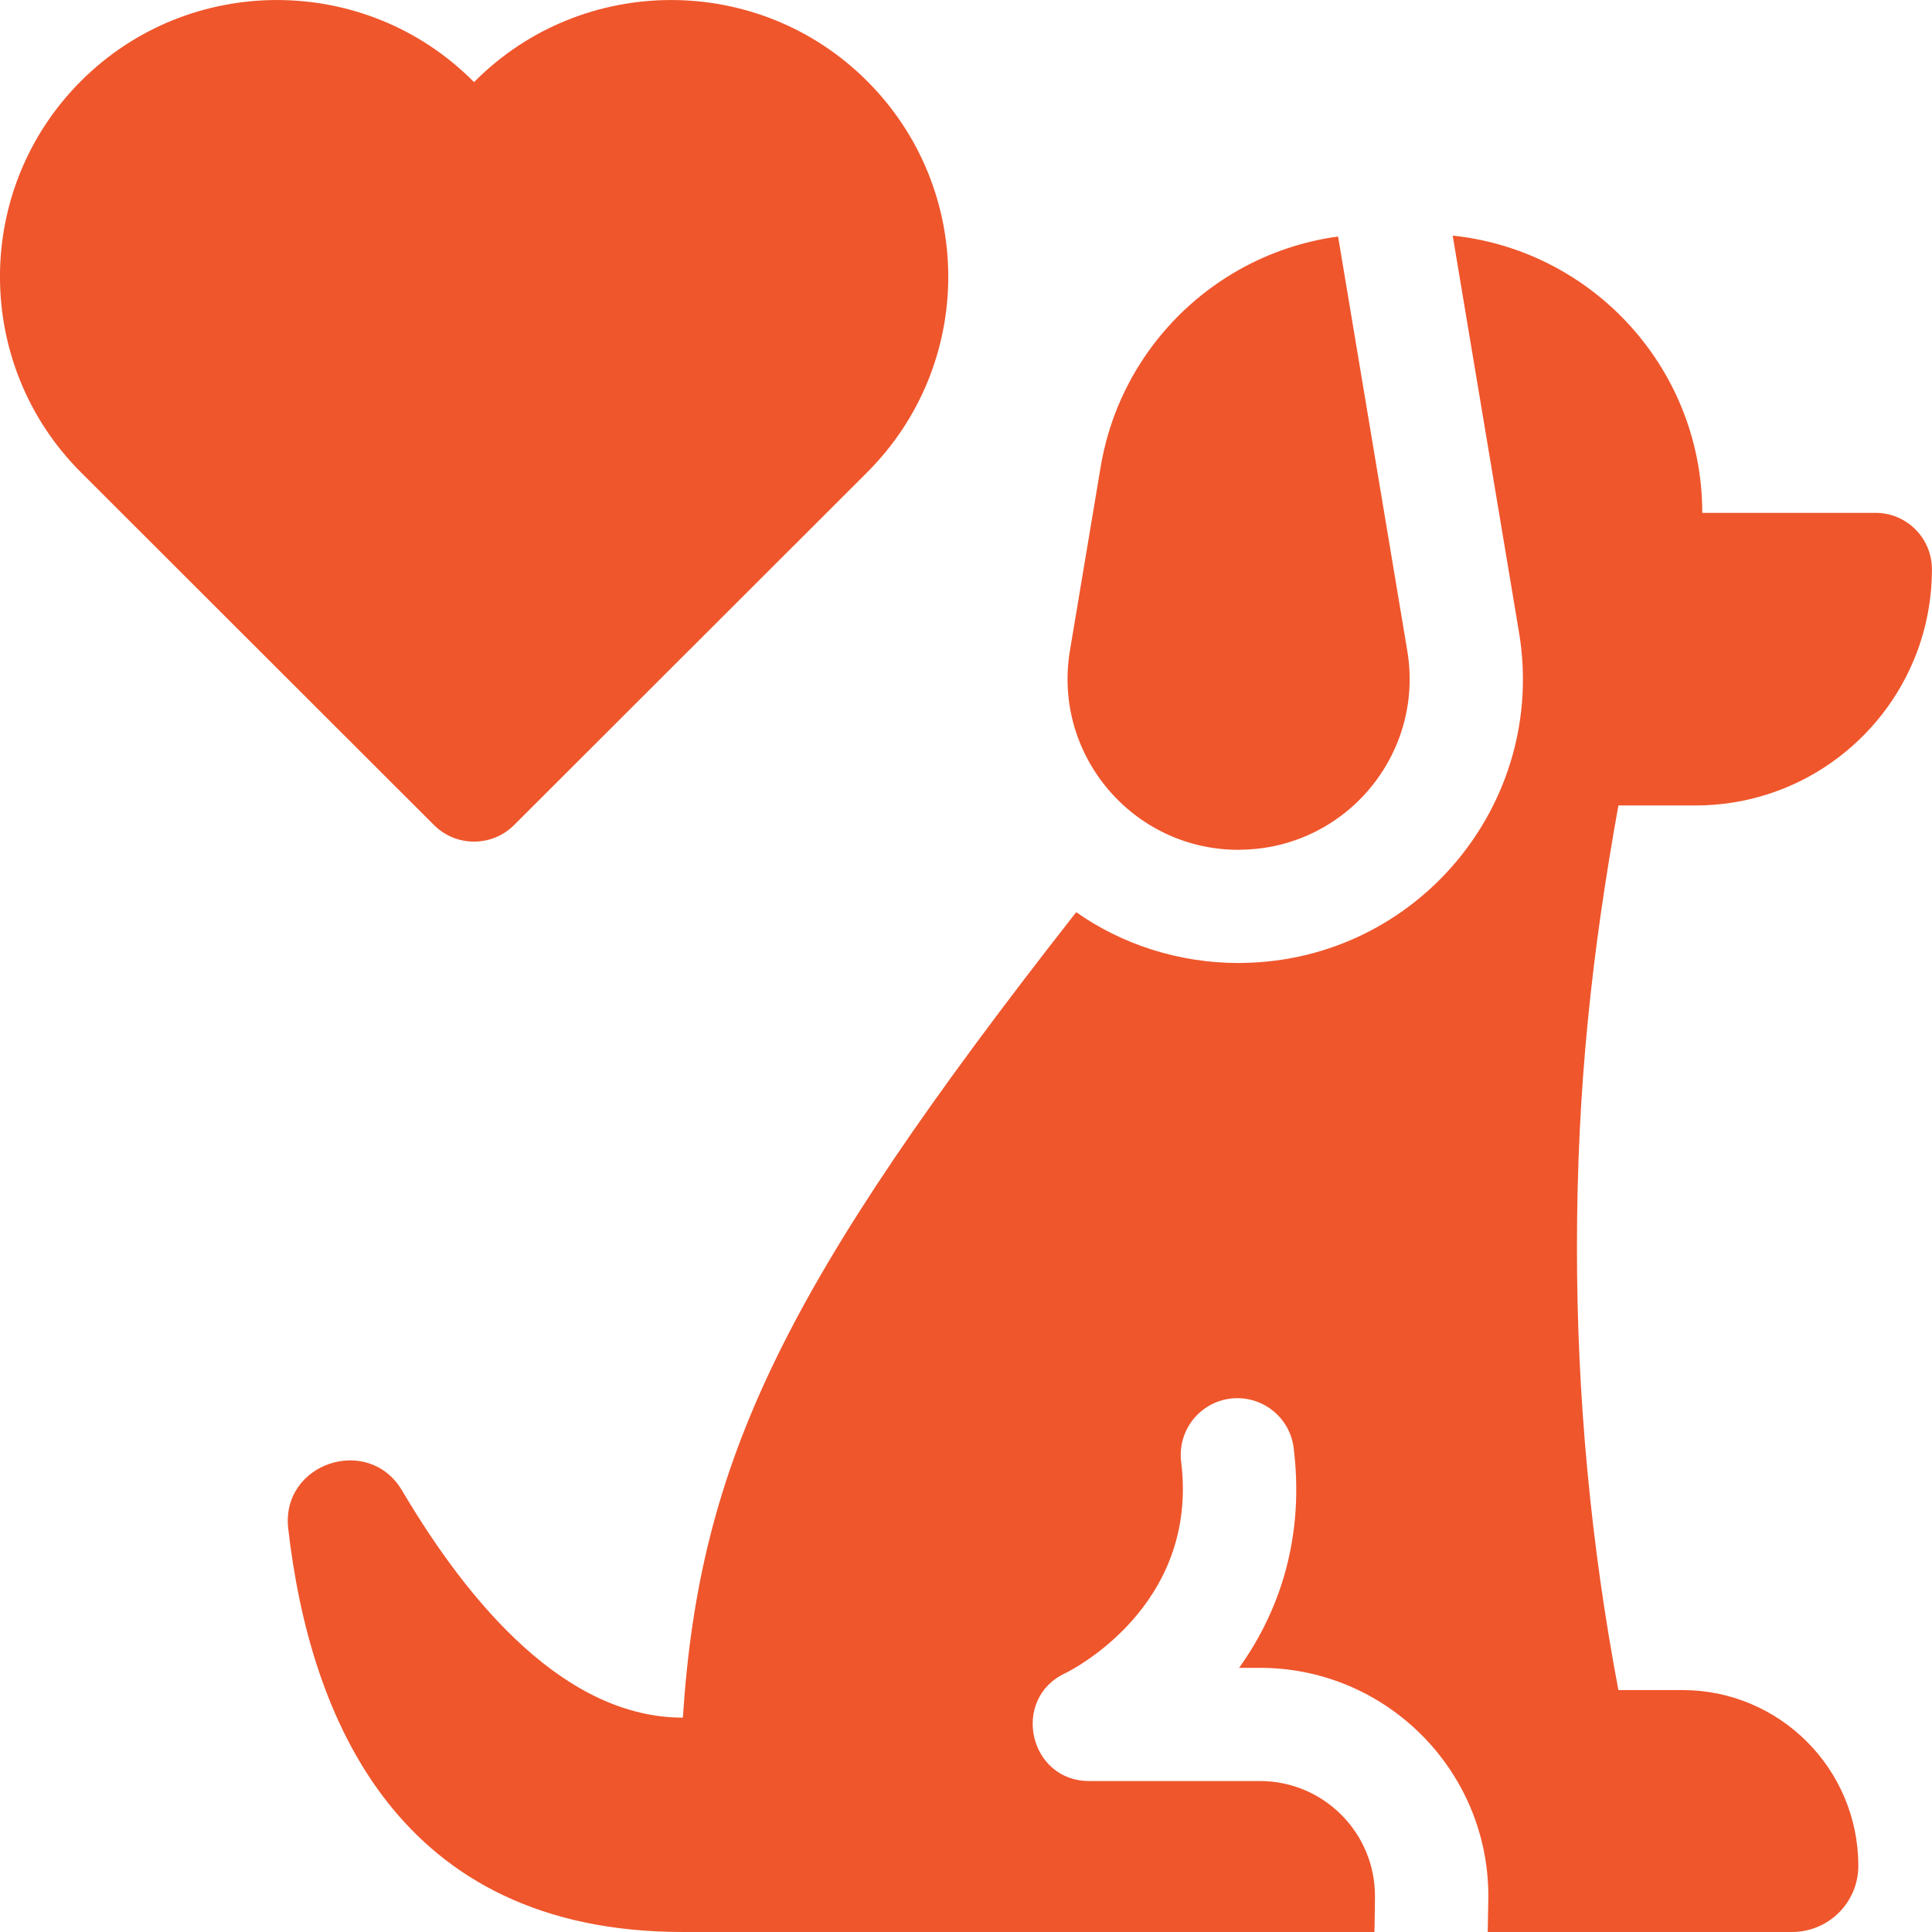 <svg width="22" height="22" viewBox="0 0 22 22" fill="none" xmlns="http://www.w3.org/2000/svg">
<g clip-path="url(#clip0_5155_8151)">
<path d="M16.025 7.411L15.237 2.693C14.837 2.748 14.46 2.876 14.12 3.066C13.3 3.524 12.697 4.337 12.533 5.318L12.183 7.411C11.986 8.597 12.901 9.677 14.104 9.677C14.11 9.677 14.115 9.677 14.12 9.676C15.316 9.667 16.222 8.592 16.025 7.411Z" fill="#EF562C"/>
<path d="M21.999 6.482C21.999 6.817 21.938 7.137 21.826 7.433C21.442 8.449 20.459 9.172 19.307 9.172H18.429C18.131 10.829 17.957 12.367 17.957 14.211C17.957 15.897 18.114 17.582 18.429 19.245H19.158C20.264 19.245 21.161 20.141 21.161 21.247C21.161 21.665 20.82 22 20.407 22H16.941C16.945 21.773 16.948 21.622 16.948 21.59C16.948 20.157 15.781 18.992 14.348 18.992H14.11C14.63 18.265 14.845 17.408 14.731 16.487C14.687 16.134 14.365 15.883 14.011 15.926C13.658 15.97 13.407 16.292 13.45 16.645C13.655 18.296 12.189 19.024 12.13 19.053C11.508 19.344 11.716 20.281 12.403 20.281H14.348C15.07 20.281 15.657 20.868 15.657 21.59C15.657 21.65 15.655 21.796 15.651 22H7.776C4.517 22 3.527 19.545 3.282 17.406C3.197 16.66 4.197 16.327 4.579 16.974C5.348 18.275 6.443 19.559 7.776 19.559C7.965 16.633 8.925 14.635 12.255 10.387C12.776 10.754 13.423 10.966 14.104 10.966C14.117 10.966 14.134 10.966 14.154 10.965C16.134 10.935 17.623 9.15 17.297 7.199L16.542 2.683C17.286 2.761 17.952 3.095 18.453 3.595C19.028 4.169 19.384 4.963 19.384 5.84H21.357C21.712 5.84 21.999 6.128 21.999 6.482Z" fill="#EF562C"/>
<path d="M9.873 5.38L5.854 9.395C5.603 9.646 5.194 9.647 4.942 9.395L0.923 5.38C-0.308 4.151 -0.308 2.151 0.923 0.922C2.153 -0.307 4.155 -0.307 5.385 0.922L5.398 0.935L5.411 0.922C6.641 -0.307 8.643 -0.307 9.873 0.922C11.106 2.153 11.107 4.148 9.873 5.38Z" fill="#EF562C"/>
</g>
<defs>
<clipPath id="clip0_5155_8151">
<rect width="22" height="22" fill="white"/>
</clipPath>
</defs>
</svg>
